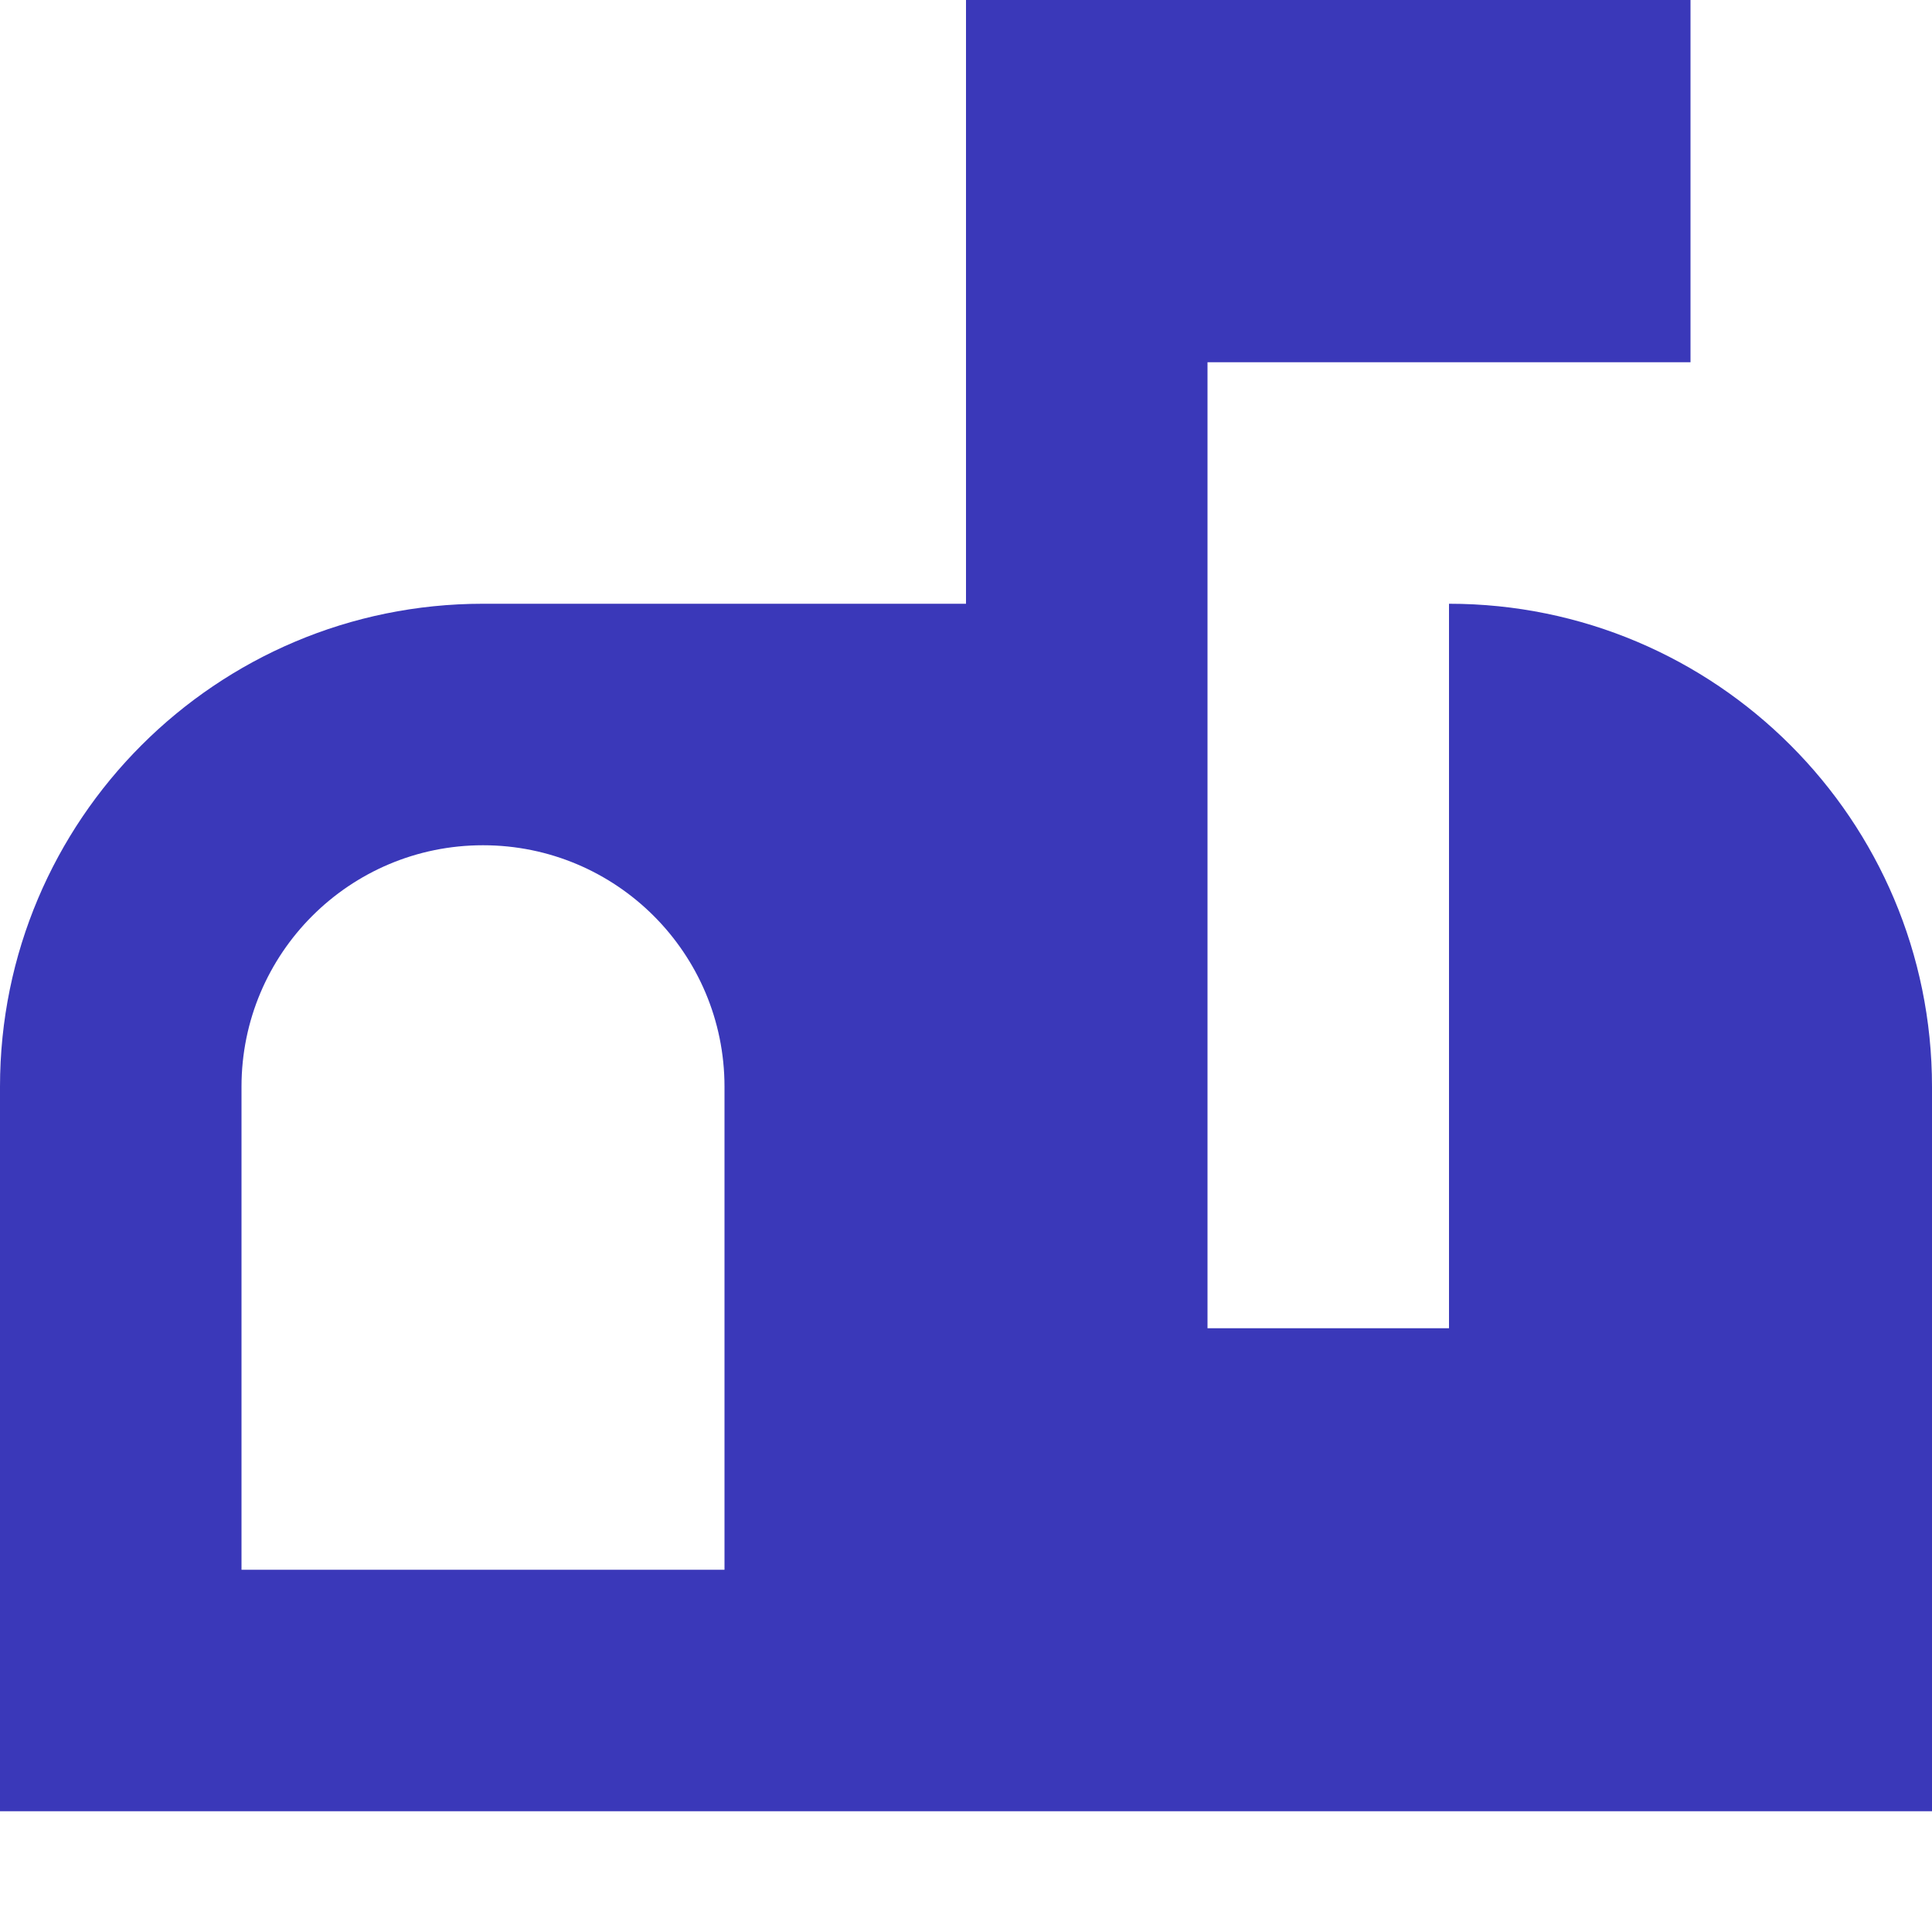 <?xml version="1.0" encoding="UTF-8"?> <svg xmlns="http://www.w3.org/2000/svg" width="16" height="16" viewBox="0 0 16 16" fill="none"><path fill-rule="evenodd" clip-rule="evenodd" d="M8 0H14V3H10V11H12V5C14.209 5 16 6.791 16 9V15H0V9C0 6.791 1.791 5 4 5H8V0ZM6 9V13H2V9C2 7.895 2.895 7 4 7C5.105 7 6 7.895 6 9Z" fill="#3A38B9"></path></svg> 